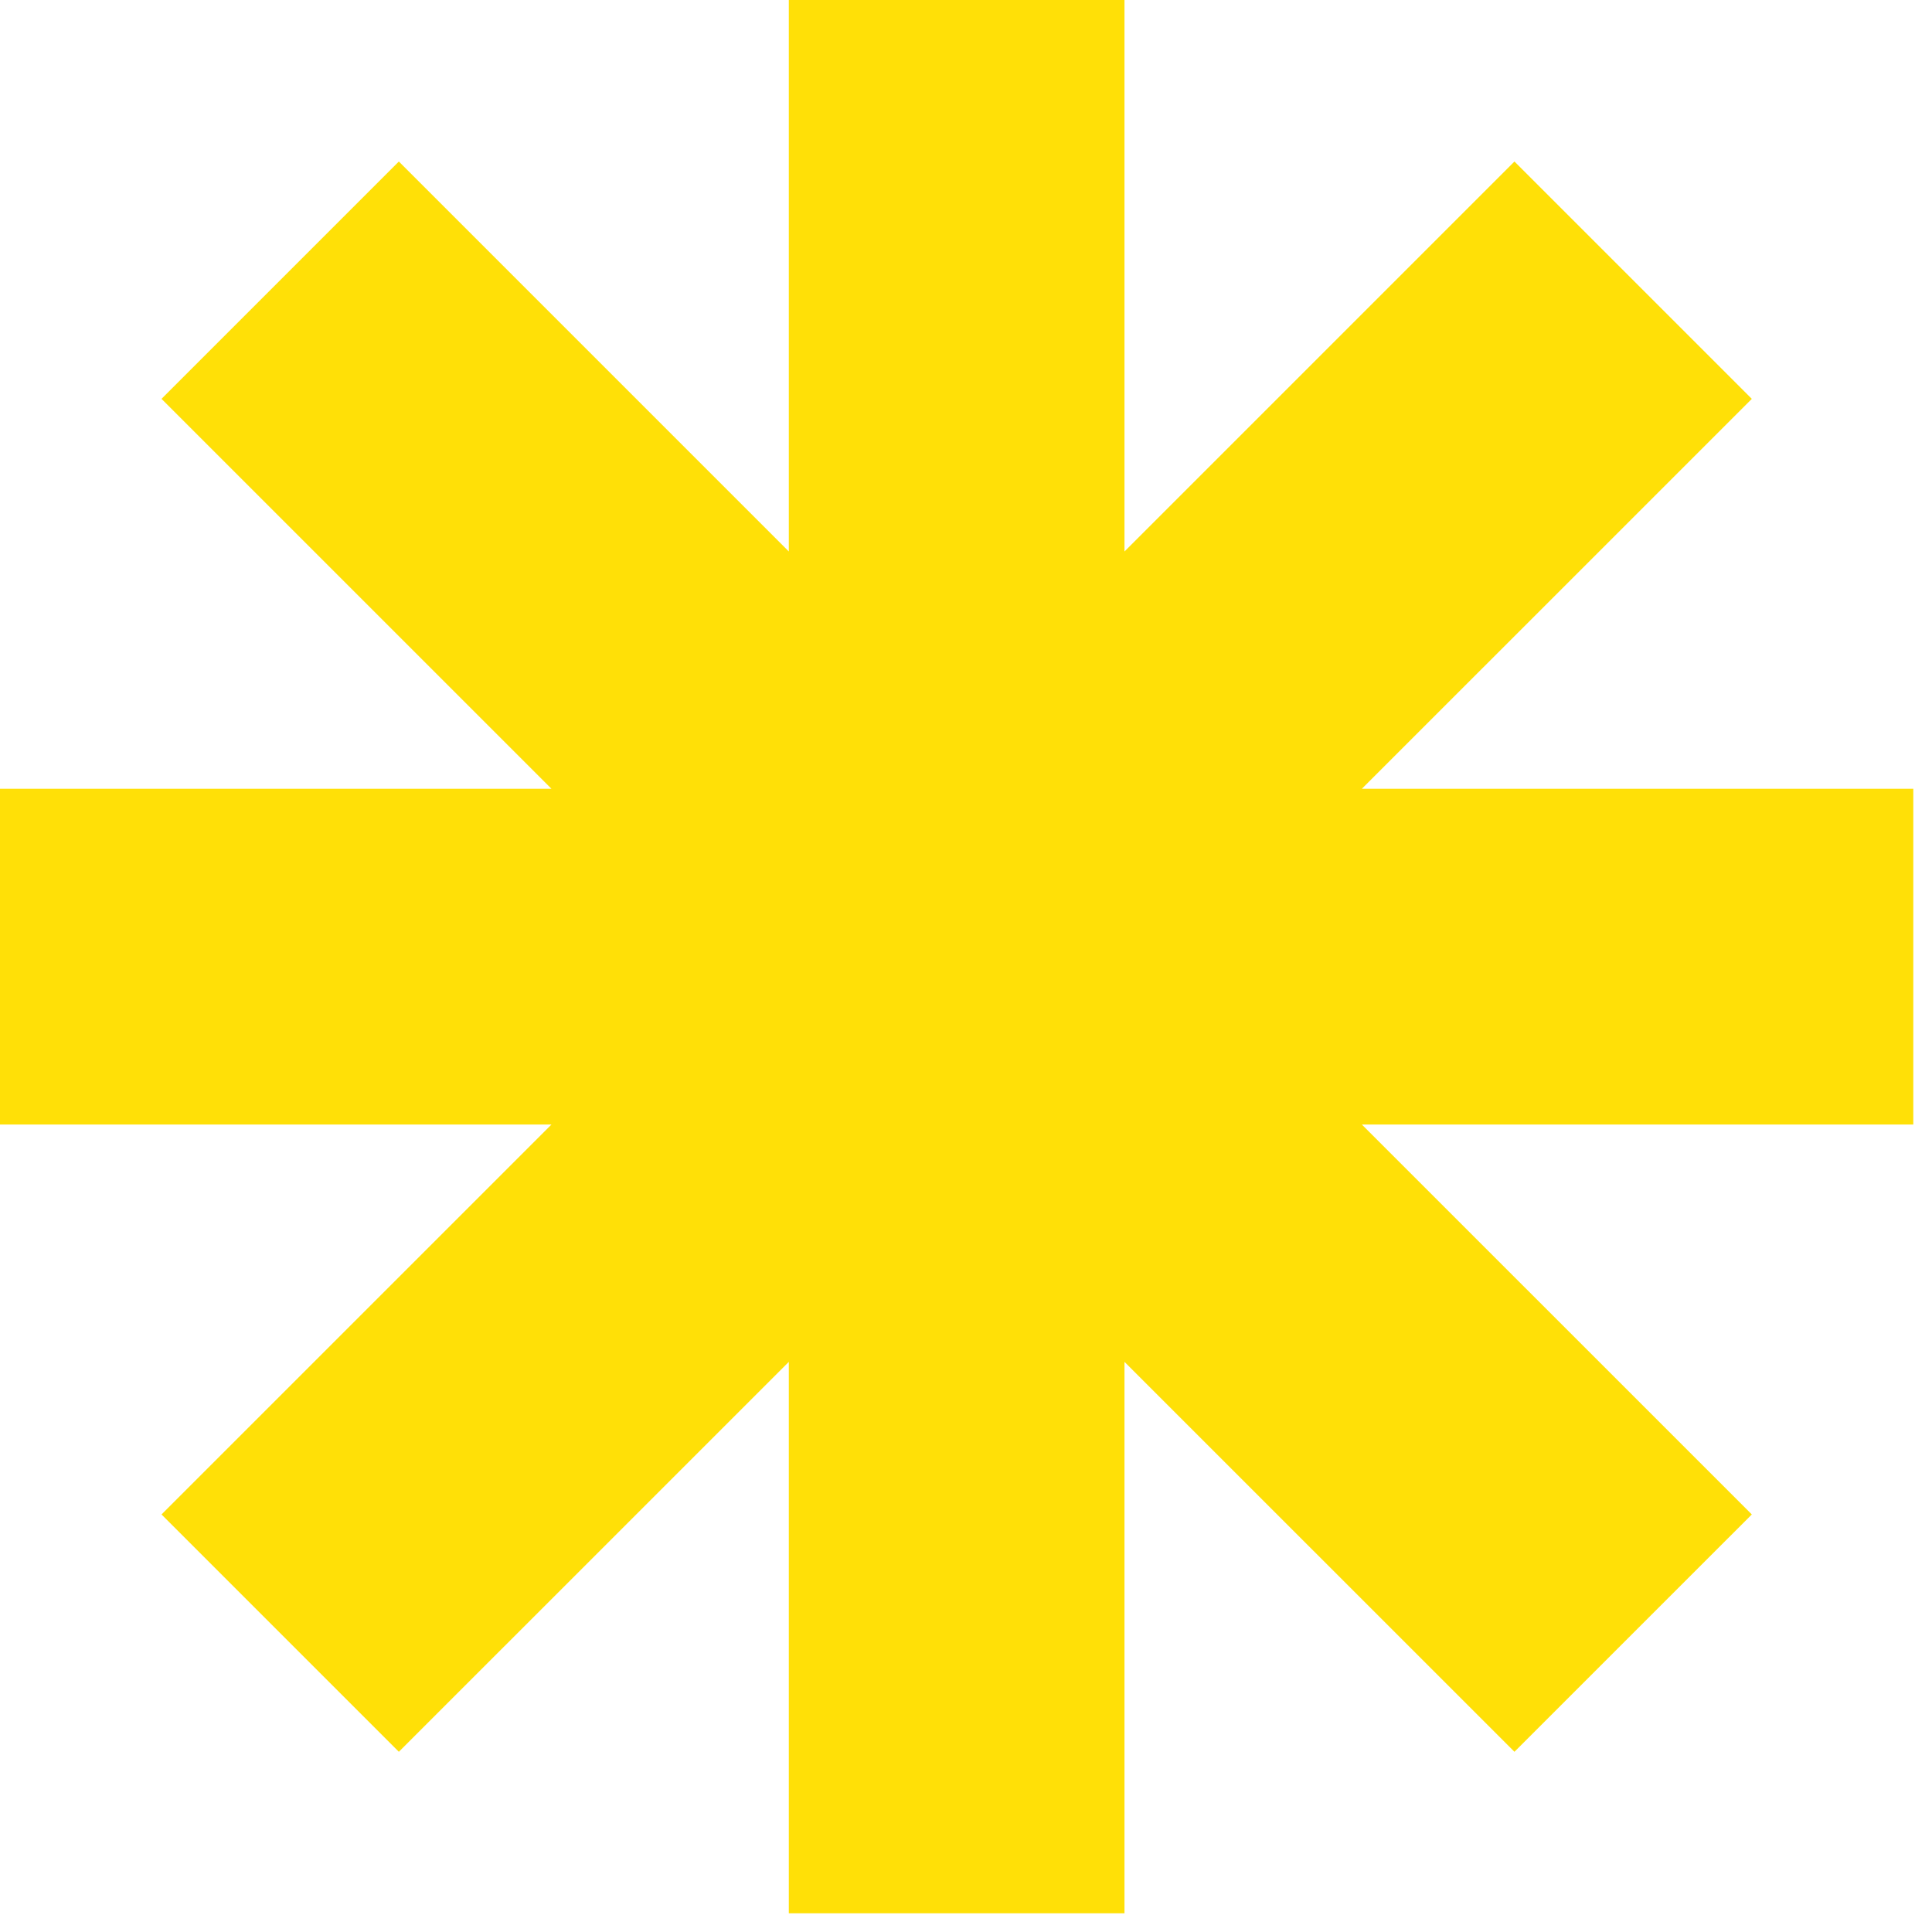 <svg width="65" height="65" viewBox="0 0 65 65" fill="none" xmlns="http://www.w3.org/2000/svg">
<path d="M37.832 64.371V45.818L50.952 58.937L58.938 50.952L45.818 37.833H64.371V26.538H45.818L58.938 13.419L50.952 5.434L37.832 18.554V0H26.539V18.554L13.419 5.434L5.434 13.419L18.554 26.538H0V37.833H18.554L5.434 50.952L13.419 58.937L26.539 45.818V64.371H37.832Z" fill="#FFE007"/>
</svg>
